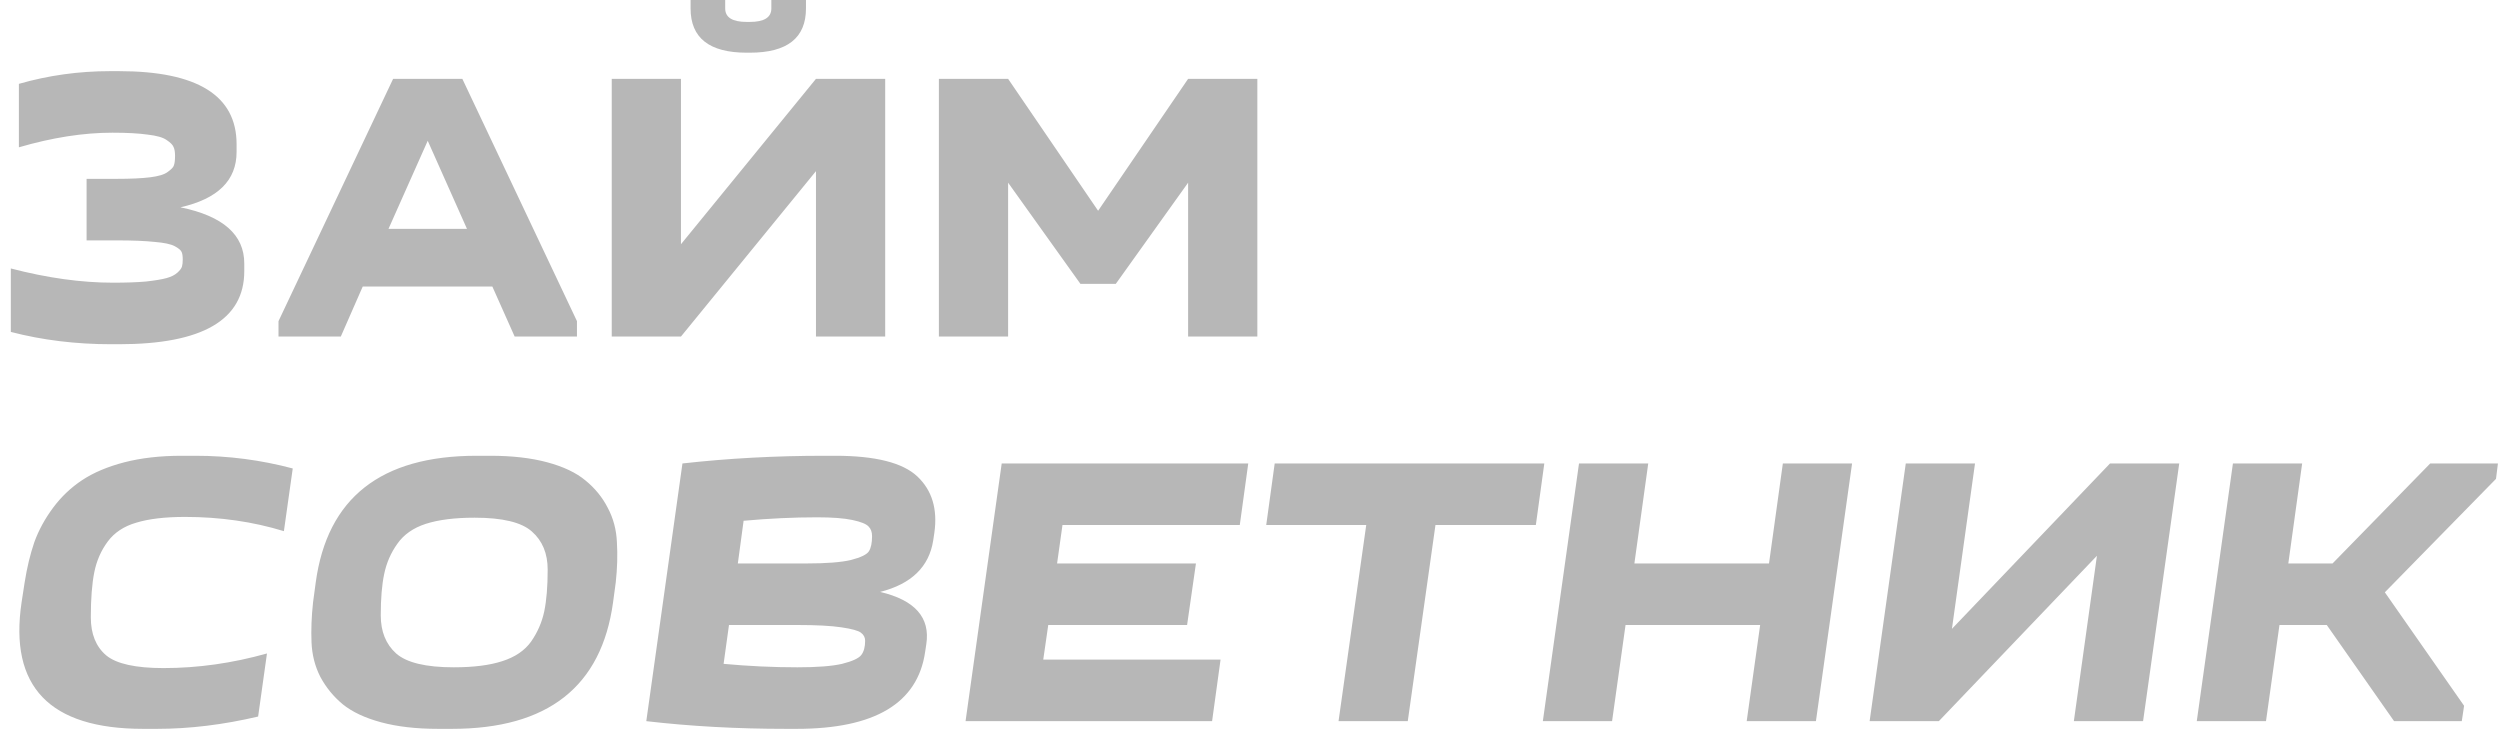 <?xml version="1.0" encoding="UTF-8"?> <svg xmlns="http://www.w3.org/2000/svg" width="416" height="122" viewBox="0 0 416 122" fill="none"> <path d="M19.784 57.28H18.504C12.616 57.28 7.048 56.597 1.8 55.232V44.672C7.859 46.251 13.533 47.04 18.824 47.04C20.957 47.04 22.771 46.976 24.264 46.848C25.8 46.677 26.952 46.485 27.72 46.272C28.488 46.059 29.085 45.76 29.512 45.376C29.939 44.992 30.195 44.651 30.28 44.352C30.365 44.053 30.408 43.669 30.408 43.2C30.408 42.603 30.344 42.176 30.216 41.92C30.088 41.621 29.704 41.301 29.064 40.96C28.424 40.619 27.315 40.384 25.736 40.256C24.157 40.085 22.045 40 19.4 40H14.408V29.76H19.4C21.747 29.76 23.603 29.675 24.968 29.504C26.376 29.333 27.357 29.035 27.912 28.608C28.509 28.181 28.851 27.819 28.936 27.52C29.064 27.179 29.128 26.645 29.128 25.92C29.128 25.28 29.043 24.789 28.872 24.448C28.744 24.107 28.36 23.723 27.72 23.296C27.123 22.869 26.077 22.571 24.584 22.4C23.091 22.187 21.128 22.08 18.696 22.08C13.875 22.08 8.691 22.891 3.144 24.512V13.952C8.051 12.544 13.107 11.84 18.312 11.84H19.784C32.84 11.84 39.368 15.893 39.368 24V25.28C39.368 30.016 36.253 33.088 30.024 34.496C37.107 35.947 40.648 39.061 40.648 43.84V45.12C40.648 53.227 33.693 57.28 19.784 57.28ZM56.711 56H46.343V53.44L65.415 13.12H76.934L96.007 53.44V56H85.638L81.927 47.68H60.358L56.711 56ZM64.647 38.08H77.703L71.174 23.424L64.647 38.08ZM113.312 40.64L135.777 13.12H147.297V56H135.777V28.48L113.312 56H101.793V13.12H113.312V40.64ZM128.353 -3.8147e-06H134.113V1.408C134.113 6.315 130.998 8.768 124.769 8.768H124.257C118.027 8.768 114.913 6.315 114.913 1.408V-3.8147e-06H120.673V1.408C120.673 2.901 121.867 3.648 124.257 3.648H124.769C127.158 3.648 128.353 2.901 128.353 1.408V-3.8147e-06ZM185.67 47.232H179.782L167.75 30.4V56H156.23V13.12H167.75L182.726 35.072L197.702 13.12H209.222V56H197.702V30.4L185.67 47.232ZM3.592 100.224L4.104 96.896C4.488 94.464 5.021 92.245 5.704 90.24C6.429 88.235 7.475 86.315 8.84 84.48C10.205 82.645 11.827 81.109 13.704 79.872C15.581 78.635 17.907 77.653 20.68 76.928C23.496 76.203 26.675 75.84 30.216 75.84H32.52C38.024 75.84 43.421 76.544 48.712 77.952L47.24 88.384C42.077 86.805 36.595 86.016 30.792 86.016C27.464 86.016 24.755 86.336 22.664 86.976C20.616 87.573 19.037 88.619 17.928 90.112C16.819 91.605 16.072 93.312 15.688 95.232C15.304 97.152 15.112 99.648 15.112 102.72C15.112 105.493 15.965 107.605 17.672 109.056C19.379 110.464 22.557 111.168 27.208 111.168C32.925 111.168 38.664 110.357 44.424 108.736L42.952 119.232C37.149 120.597 31.539 121.28 26.12 121.28H23.816C8.243 121.28 1.501 114.261 3.592 100.224ZM52.093 100.224L52.541 96.896C54.462 82.859 63.379 75.84 79.293 75.84H81.597C85.224 75.84 88.382 76.203 91.07 76.928C93.757 77.653 95.87 78.656 97.406 79.936C98.984 81.216 100.222 82.731 101.118 84.48C102.056 86.229 102.568 88.149 102.654 90.24C102.782 92.331 102.718 94.549 102.462 96.896L102.014 100.224C100.094 114.261 91.155 121.28 75.198 121.28H72.894C69.267 121.28 66.109 120.917 63.422 120.192C60.733 119.467 58.6 118.464 57.022 117.184C55.486 115.904 54.248 114.389 53.309 112.64C52.413 110.891 51.923 108.971 51.837 106.88C51.752 104.789 51.837 102.571 52.093 100.224ZM63.358 102.4C63.358 105.088 64.211 107.2 65.918 108.736C67.667 110.272 70.867 111.04 75.517 111.04C78.803 111.04 81.491 110.699 83.582 110.016C85.715 109.333 87.315 108.245 88.382 106.752C89.448 105.216 90.174 103.552 90.558 101.76C90.942 99.925 91.133 97.6 91.133 94.784C91.133 92.096 90.259 89.984 88.51 88.448C86.803 86.912 83.624 86.144 78.974 86.144C75.688 86.144 72.979 86.485 70.846 87.168C68.755 87.851 67.176 88.96 66.109 90.496C65.043 91.989 64.317 93.653 63.934 95.488C63.55 97.28 63.358 99.584 63.358 102.4ZM113.559 77.12C121.153 76.267 129.025 75.84 137.175 75.84H138.967C145.665 75.84 150.231 76.992 152.663 79.296C155.095 81.6 156.033 84.715 155.479 88.64L155.287 89.92C154.604 94.315 151.66 97.173 146.455 98.496C152.257 99.861 154.817 102.763 154.135 107.2L153.943 108.48C152.705 117.013 145.58 121.28 132.567 121.28H130.775C122.625 121.28 114.881 120.853 107.543 120L113.559 77.12ZM135.958 86.08C132.076 86.08 128.001 86.272 123.735 86.656L122.775 93.76H134.167C137.495 93.76 139.969 93.568 141.591 93.184C143.255 92.757 144.257 92.267 144.599 91.712C144.94 91.157 145.111 90.325 145.111 89.216C145.111 88.533 144.919 88 144.535 87.616C144.151 87.189 143.255 86.827 141.847 86.528C140.439 86.229 138.476 86.08 135.958 86.08ZM132.695 104H121.303L120.407 110.464C124.545 110.848 128.641 111.04 132.695 111.04C135.98 111.04 138.455 110.848 140.119 110.464C141.825 110.037 142.892 109.547 143.319 108.992C143.745 108.437 143.959 107.648 143.959 106.624C143.959 106.069 143.724 105.621 143.255 105.28C142.828 104.939 141.74 104.64 139.991 104.384C138.284 104.128 135.852 104 132.695 104ZM207.708 77.12L206.3 87.36H176.796L175.9 93.76H199.004L197.532 104H174.428L173.596 109.76H203.1L201.692 120H160.668L166.684 77.12H207.708ZM234.253 120H222.733L227.341 87.36H210.701L212.109 77.12H256.973L255.565 87.36H238.861L234.253 120ZM262.746 77.12H274.266L271.962 93.76H294.362L296.666 77.12H308.186L302.17 120H290.65L292.89 104H270.49L268.25 120H256.73L262.746 77.12ZM324.801 104.64L351.105 77.12H362.625L356.609 120H345.089L348.929 92.48L322.625 120H311.105L317.121 77.12H328.641L324.801 104.64ZM371.559 77.12H383.079L380.775 93.76H388.135L404.391 77.12H415.655L415.335 79.68L396.839 98.56L410.023 117.44L409.639 120H398.375L387.175 104H379.303L377.062 120H365.543L371.559 77.12Z" fill="#B7B7B7"></path> </svg> 